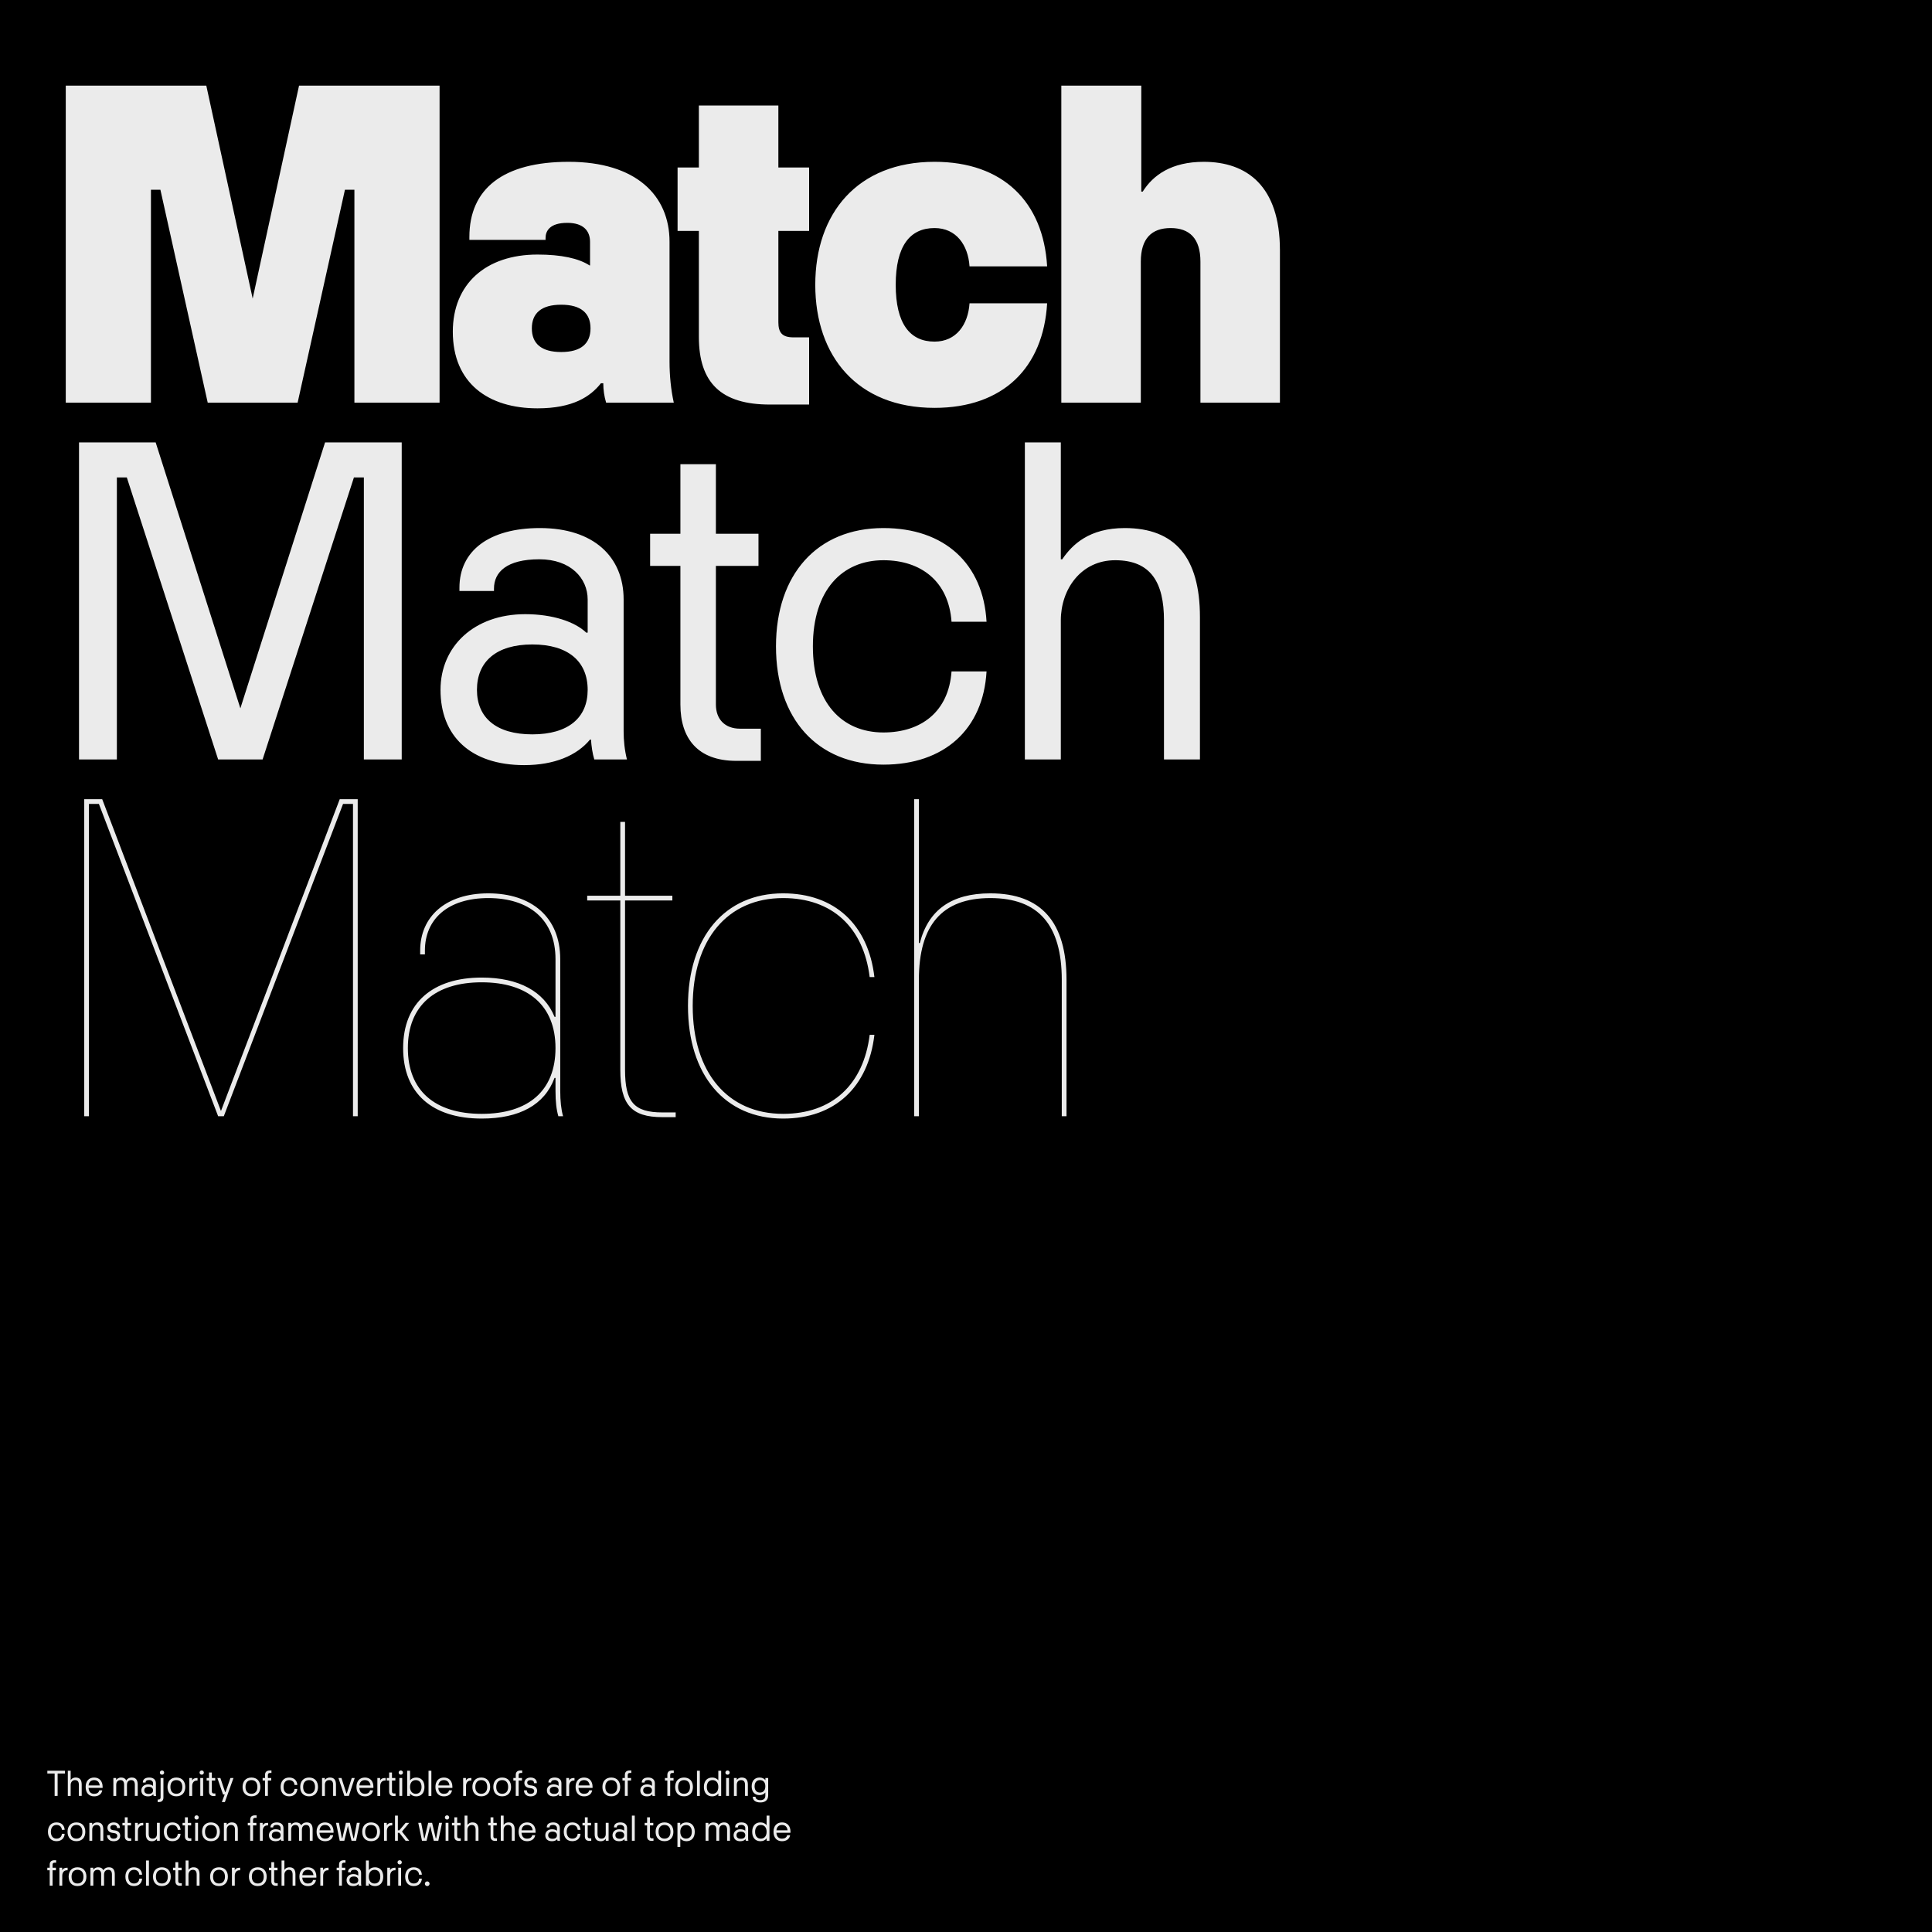 <?xml version="1.0" encoding="UTF-8"?>
<svg xmlns="http://www.w3.org/2000/svg" xmlns:xlink="http://www.w3.org/1999/xlink" version="1.1" id="Ebene_1" x="0px" y="0px" width="1500px" height="1500px" viewBox="0 0 1500 1500" style="enable-background:new 0 0 1500 1500;" xml:space="preserve">
<rect width="1500" height="1500"></rect>
<rect x="1467" y="1471" width="14" height="14"></rect>
<path d="M1467,1471h14v14h-14V1471z M1484,1468h-20v1.5h1.5h-1.5v18.5h20V1468"></path>
<g>
	<defs>
		<rect id="SVGID_1_" width="1500" height="1500"></rect>
	</defs>
	<clipPath id="SVGID_2_">
		<use xlink:href="#SVGID_1_" style="overflow:visible;"></use>
	</clipPath>
	<path style="clip-path:url(#SVGID_2_);fill:#EBEBEB;" d="M885.725,312.624V203.148c0-18.002,8.449-26.084,23.145-26.084   c14.694,0,23.144,8.082,23.144,26.084v109.476h61.718V194.331c0-49.963-25.715-68.699-59.146-68.699   c-24.981,0-39.31,10.287-47.391,23.146h-1.103V66.486h-62.086v246.138H885.725z M725.555,316.665   c53.27,0,84.496-31.226,87.436-81.189h-60.249c-1.103,16.532-10.287,29.757-27.187,29.757c-19.103,0-30.124-13.96-30.124-44.084   c0-30.125,11.021-44.085,30.124-44.085c16.899,0,26.084,13.226,27.187,29.757h60.249c-2.939-49.962-34.166-81.189-87.436-81.189   c-59.881,0-92.577,40.044-92.577,95.517S665.674,316.665,725.555,316.665 M597.707,314.093h30.492v-52.166h-12.123   c-8.817,0-11.756-3.674-11.756-11.756v-70.902h23.879v-49.228H604.32V81.915h-61.718v48.126H526.07v49.228h16.532v82.291   C542.602,297.194,559.868,314.093,597.707,314.093 M435.696,273.315c-15.429,0-22.777-6.612-22.777-18.368   c0-11.756,7.348-18.369,22.777-18.369c15.43,0,22.777,6.613,22.777,18.369C458.473,266.703,451.126,273.315,435.696,273.315    M523.13,312.624c-2.204-9.919-3.306-20.94-3.306-31.961v-92.945c0-36.002-26.083-62.086-78.25-62.086   c-51.064,0-77.148,20.94-77.148,58.412v2.205h59.147v-1.47c0-5.143,2.939-11.756,16.899-11.756   c12.491,0,17.634,6.246,17.634,14.695v18.369h-0.368c-8.449-5.511-22.042-8.45-40.41-8.45c-40.044,0-65.76,22.777-65.76,59.881   c0,40.044,27.553,59.514,65.76,59.514c27.552,0,41.145-9.184,49.227-19.47h1.837c0,5.143,0.735,10.286,2.204,15.062H523.13z    M117.189,312.624V147.307h7.347l36.737,165.317h69.801l36.737-165.317h7.347v165.317h66.127V66.486H232.176l-36.002,165.316   L160.171,66.486H51.062v246.138H117.189z"></path>
	<path style="clip-path:url(#SVGID_2_);fill:#EBEBEB;" d="M823.621,589.624V481.617c0-23.879,15.429-46.656,42.247-46.656   c27.92,0,37.839,17.634,37.839,46.656v108.007h27.92V479.045c0-46.288-19.47-69.065-58.411-69.065   c-27.553,0-40.778,12.858-48.493,24.246h-1.102v-90.74H795.7v246.138H823.621z M685.866,593.665   c47.391,0,77.516-27.553,80.087-72.372h-27.185c-2.204,31.227-23.512,47.391-52.902,47.391c-31.961,0-54.738-22.777-54.738-66.862   c0-43.717,22.777-66.861,54.738-66.861c29.39,0,50.698,16.532,52.902,47.758h27.185c-2.571-45.186-32.696-72.739-80.087-72.739   c-51.431,0-83.393,36.002-83.393,91.842C602.473,558.03,634.435,593.665,685.866,593.665 M571.616,590.726h19.103v-24.981h-16.164   c-11.756,0-18.736-7.348-18.736-18.736v-107.64h33.063v-24.981h-33.063v-54.003h-27.553v54.003h-23.512v24.981h23.512v107.64   C528.266,573.46,541.859,590.726,571.616,590.726 M413.284,570.153c-27.92,0-42.983-12.858-42.983-34.532   c0-22.043,15.063-35.268,42.983-35.268s42.982,13.225,42.982,35.268C456.266,557.295,441.204,570.153,413.284,570.153    M486.758,589.624c-1.837-7.347-2.572-14.695-2.572-22.042V465.453c0-33.064-23.144-55.473-65.024-55.473   c-39.309,0-62.453,17.634-62.453,46.288v2.572h26.818v-1.837c0-12.858,9.919-22.777,35.267-22.777   c24.247,0,37.472,14.695,37.472,31.227v25.716h-1.102c-8.817-8.45-26.083-14.328-47.391-14.328   c-39.676,0-65.759,24.981-65.759,58.78c0,35.634,23.144,58.411,65.024,58.411c23.145,0,40.779-7.347,51.065-19.838h0.735   c0.367,5.144,1.102,10.654,2.571,15.43H486.758z M90.738,589.624V370.671h7.715l70.902,218.953h34.533l70.903-218.953h7.714   v218.953h29.39V343.486h-59.514l-65.759,206.462l-65.76-206.462H61.348v246.138H90.738z"></path>
	<path style="clip-path:url(#SVGID_2_);fill:#EBEBEB;" d="M713.417,866.624V760.821c0-42.615,18.001-63.555,55.473-63.555   c37.472,0,55.473,20.94,55.473,63.555v105.803h3.674V760.821c0-44.819-19.471-67.229-59.146-67.229   c-30.124,0-48.126,12.858-54.738,38.574h-0.735v-111.68h-3.674v246.138H713.417z M607.984,868.461   c40.043,0,66.126-24.247,70.902-65.024h-3.674c-4.775,38.573-29.022,61.351-67.228,61.351c-42.983,0-70.168-31.961-70.168-83.76   c0-51.8,27.185-83.761,70.168-83.761c38.206,0,62.453,22.777,67.228,61.351h3.674c-4.776-40.778-30.859-65.025-70.902-65.025   c-45.187,0-73.842,33.799-73.842,87.435C534.143,834.663,562.797,868.461,607.984,868.461 M514.304,867.359h10.286v-3.674h-10.286   c-22.043,0-29.023-8.082-29.023-33.063V699.103h36.737v-3.674h-36.737v-57.31h-3.673v57.31h-25.716v3.674h25.716v131.519   C481.608,857.44,490.058,867.359,514.304,867.359 M373.976,864.787c-36.37,0-57.31-18.001-57.31-51.064s21.308-51.064,57.31-51.064   s57.31,18.001,57.31,51.064S410.345,864.787,373.976,864.787 M434.959,744.657c0-32.696-22.41-51.065-55.841-51.065   c-33.431,0-52.901,18.369-52.901,44.452v2.939h3.674v-2.939c0-24.246,17.633-40.778,49.227-40.778   c31.594,0,52.167,16.532,52.167,47.391v44.819h-0.735c-8.082-19.839-27.92-30.492-56.575-30.492   c-37.839,0-60.984,19.471-60.984,54.738s22.777,54.738,60.984,54.738c29.39,0,48.86-10.654,56.575-31.594h0.735v9.919   c0,8.817,0.735,14.695,2.204,19.838h3.674c-1.47-5.143-2.204-11.756-2.204-19.838V744.657z M69.063,866.624V624.159h7.715   l92.577,242.465h4.409l92.577-242.465h7.715v242.465h3.674V620.486H263.77l-92.21,242.097L79.35,620.486h-13.96v246.138H69.063z"></path>
	<path style="clip-path:url(#SVGID_2_);fill:#EBEBEB;" d="M590.032,1391.745c-2.508,0-4.17-1.721-4.17-4.841s1.662-4.84,4.17-4.84   c2.537,0,4.17,1.69,4.17,4.84C594.202,1390.024,592.569,1391.745,590.032,1391.745 M594.26,1382.151   c-0.933-1.283-2.508-2.07-4.549-2.07c-3.732,0-6.123,2.566-6.123,6.823c0,4.258,2.362,6.823,6.094,6.823   c2.012,0,3.557-0.758,4.52-2.042v2.509c0,2.187-1.371,3.412-3.849,3.412c-2.333,0-3.704-0.934-3.82-2.624h-2.071   c0,2.827,2.129,4.432,5.891,4.432c3.615,0,6.065-1.691,6.065-5.599v-13.385h-2.158V1382.151z M572.041,1394.34v-8.573   c0-2.304,1.224-3.702,3.353-3.702c2.216,0,3.033,1.398,3.033,3.702v8.573h2.216v-8.776c0-3.675-1.575-5.482-4.666-5.482   c-2.216,0-3.266,1.021-3.878,1.837h-0.087v-1.487h-2.187v13.909H572.041z M563.76,1394.34h2.216v-13.909h-2.216V1394.34z    M564.868,1377.865c0.933,0,1.662-0.671,1.662-1.633c0-0.934-0.729-1.634-1.662-1.634c-0.934,0-1.663,0.7-1.663,1.634   C563.205,1377.194,563.934,1377.865,564.868,1377.865 M553.204,1392.707c-2.566,0-4.433-1.808-4.433-5.336s1.867-5.307,4.433-5.307   c2.595,0,4.49,1.778,4.49,5.307S555.799,1392.707,553.204,1392.707 M557.694,1382.297c-1.05-1.458-2.77-2.216-4.782-2.216   c-3.936,0-6.415,2.712-6.415,7.29c0,4.606,2.479,7.319,6.415,7.319c2.041,0,3.762-0.787,4.811-2.245v1.895h2.187v-19.537h-2.216   V1382.297z M543.348,1374.803h-2.216v19.537h2.216V1374.803z M531.072,1392.678c-2.741,0-4.608-1.721-4.608-5.307   c0-3.587,1.867-5.307,4.608-5.307c2.741,0,4.636,1.72,4.636,5.307C535.708,1390.957,533.813,1392.678,531.072,1392.678    M531.072,1394.661c4.345,0,6.911-2.829,6.911-7.29c0-4.432-2.566-7.29-6.911-7.29c-4.316,0-6.882,2.858-6.882,7.29   C524.19,1391.832,526.756,1394.661,531.072,1394.661 M520.341,1394.34v-11.926h2.595v-1.983h-2.595v-2.333   c0-1.079,0.583-1.573,1.633-1.573h1.137v-1.926h-1.166c-2.567,0-3.82,1.166-3.82,3.441v2.391h-1.867v1.983h1.867v11.926H520.341z    M502.787,1392.795c-2.216,0-3.412-1.021-3.412-2.741c0-1.75,1.196-2.8,3.412-2.8c2.216,0,3.411,1.05,3.411,2.8   C506.198,1391.774,505.003,1392.795,502.787,1392.795 M508.619,1394.34c-0.146-0.583-0.205-1.166-0.205-1.75v-8.105   c0-2.624-1.837-4.403-5.161-4.403c-3.12,0-4.957,1.4-4.957,3.674v0.204h2.129v-0.146c0-1.021,0.787-1.808,2.799-1.808   c1.925,0,2.974,1.166,2.974,2.479v2.041h-0.087c-0.7-0.67-2.07-1.138-3.762-1.138c-3.149,0-5.219,1.983-5.219,4.666   c0,2.828,1.837,4.637,5.161,4.637c1.837,0,3.237-0.583,4.053-1.575h0.058c0.03,0.409,0.088,0.846,0.205,1.225H508.619z    M487.361,1394.34v-11.926h2.596v-1.983h-2.596v-2.333c0-1.079,0.584-1.573,1.633-1.573h1.138v-1.926h-1.167   c-2.566,0-3.82,1.166-3.82,3.441v2.391h-1.866v1.983h1.866v11.926H487.361z M474.589,1392.678c-2.741,0-4.607-1.721-4.607-5.307   c0-3.587,1.866-5.307,4.607-5.307s4.637,1.72,4.637,5.307C479.226,1390.957,477.33,1392.678,474.589,1392.678 M474.589,1394.661   c4.345,0,6.911-2.829,6.911-7.29c0-4.432-2.566-7.29-6.911-7.29c-4.315,0-6.881,2.858-6.881,7.29   C467.708,1391.832,470.274,1394.661,474.589,1394.661 M453.478,1382.064c2.274,0,3.995,1.282,4.316,4.14h-8.632   C449.483,1383.376,451.116,1382.064,453.478,1382.064 M460.068,1387.342c0-4.462-2.508-7.261-6.59-7.261   c-4.112,0-6.59,2.799-6.59,7.29c0,4.52,2.478,7.319,6.59,7.319c3.382,0,5.773-1.691,6.298-4.695h-2.303   c-0.408,1.954-2.041,2.712-3.995,2.712c-2.537,0-4.141-1.516-4.345-4.578h10.906   C460.068,1387.721,460.068,1387.604,460.068,1387.342 M441.872,1394.34v-7.611c0-2.448,1.254-4.314,3.616-4.314h0.554v-1.983   h-0.554c-2.158,0-3.062,0.875-3.587,1.837h-0.087v-1.837h-2.158v13.909H441.872z M430.267,1392.795   c-2.216,0-3.412-1.021-3.412-2.741c0-1.75,1.196-2.8,3.412-2.8c2.216,0,3.411,1.05,3.411,2.8   C433.678,1391.774,432.483,1392.795,430.267,1392.795 M436.099,1394.34c-0.146-0.583-0.204-1.166-0.204-1.75v-8.105   c0-2.624-1.838-4.403-5.162-4.403c-3.12,0-4.957,1.4-4.957,3.674v0.204h2.129v-0.146c0-1.021,0.787-1.808,2.799-1.808   c1.925,0,2.974,1.166,2.974,2.479v2.041h-0.087c-0.7-0.67-2.07-1.138-3.762-1.138c-3.149,0-5.219,1.983-5.219,4.666   c0,2.828,1.837,4.637,5.161,4.637c1.837,0,3.237-0.583,4.053-1.575h0.059c0.029,0.409,0.087,0.846,0.204,1.225H436.099z    M411.955,1394.69c2.77,0,5.044-1.283,5.044-4.316c0-2.216-1.429-3.732-4.024-4.082l-1.487-0.204   c-1.341-0.175-2.158-0.758-2.158-2.012c0-1.196,0.992-2.012,2.595-2.012c1.633,0,2.654,0.786,2.654,2.187v0.175h2.216v-0.204   c0-2.333-1.662-4.141-4.87-4.141c-2.886,0-4.811,1.75-4.811,4.111c0,2.157,1.341,3.645,3.791,3.994l1.487,0.204   c1.72,0.234,2.362,1.109,2.362,2.101c0,1.486-1.079,2.216-2.799,2.216c-1.779,0-2.887-0.904-2.887-2.508v-0.204h-2.216v0.233   C406.852,1392.59,408.514,1394.69,411.955,1394.69 M402.653,1394.34v-11.926h2.595v-1.983h-2.595v-2.333   c0-1.079,0.583-1.573,1.633-1.573h1.137v-1.926h-1.167c-2.566,0-3.82,1.166-3.82,3.441v2.391h-1.866v1.983h1.866v11.926H402.653z    M389.881,1392.678c-2.741,0-4.608-1.721-4.608-5.307c0-3.587,1.867-5.307,4.608-5.307s4.636,1.72,4.636,5.307   C394.517,1390.957,392.622,1392.678,389.881,1392.678 M389.881,1394.661c4.344,0,6.91-2.829,6.91-7.29   c0-4.432-2.566-7.29-6.91-7.29c-4.316,0-6.882,2.858-6.882,7.29C382.999,1391.832,385.565,1394.661,389.881,1394.661    M373.639,1392.678c-2.741,0-4.607-1.721-4.607-5.307c0-3.587,1.866-5.307,4.607-5.307c2.741,0,4.636,1.72,4.636,5.307   C378.275,1390.957,376.38,1392.678,373.639,1392.678 M373.639,1394.661c4.345,0,6.911-2.829,6.911-7.29   c0-4.432-2.566-7.29-6.911-7.29c-4.316,0-6.882,2.858-6.882,7.29C366.757,1391.832,369.323,1394.661,373.639,1394.661    M361.8,1394.34v-7.611c0-2.448,1.254-4.314,3.616-4.314h0.554v-1.983h-0.554c-2.158,0-3.062,0.875-3.587,1.837h-0.088v-1.837   h-2.157v13.909H361.8z M344.654,1382.064c2.274,0,3.995,1.282,4.316,4.14h-8.632   C340.659,1383.376,342.292,1382.064,344.654,1382.064 M351.244,1387.342c0-4.462-2.508-7.261-6.59-7.261   c-4.112,0-6.59,2.799-6.59,7.29c0,4.52,2.478,7.319,6.59,7.319c3.382,0,5.774-1.691,6.298-4.695h-2.303   c-0.408,1.954-2.041,2.712-3.995,2.712c-2.537,0-4.141-1.516-4.345-4.578h10.906   C351.244,1387.721,351.244,1387.604,351.244,1387.342 M334.915,1374.803h-2.216v19.537h2.216V1374.803z M322.843,1392.707   c-2.596,0-4.491-1.808-4.491-5.336s1.895-5.307,4.491-5.307c2.566,0,4.432,1.778,4.432,5.307S325.409,1392.707,322.843,1392.707    M323.134,1380.081c-2.012,0-3.732,0.758-4.782,2.216v-7.494h-2.216v19.537h2.187v-1.895c1.05,1.458,2.77,2.245,4.811,2.245   c3.937,0,6.415-2.713,6.415-7.319C329.549,1382.793,327.071,1380.081,323.134,1380.081 M310.071,1394.34h2.216v-13.909h-2.216   V1394.34z M311.179,1377.865c0.933,0,1.662-0.671,1.662-1.633c0-0.934-0.729-1.634-1.662-1.634c-0.933,0-1.662,0.7-1.662,1.634   C309.517,1377.194,310.246,1377.865,311.179,1377.865 M305.58,1394.427h1.517v-1.981h-1.283c-0.933,0-1.487-0.584-1.487-1.488   v-8.543h2.624v-1.983h-2.624v-4.287h-2.188v4.287h-1.867v1.983h1.867v8.543C302.14,1393.057,303.218,1394.427,305.58,1394.427    M295.2,1394.34v-7.611c0-2.448,1.254-4.314,3.616-4.314h0.554v-1.983h-0.554c-2.158,0-3.062,0.875-3.587,1.837h-0.088v-1.837   h-2.157v13.909H295.2z M283.332,1382.064c2.274,0,3.995,1.282,4.316,4.14h-8.632   C279.337,1383.376,280.97,1382.064,283.332,1382.064 M289.922,1387.342c0-4.462-2.508-7.261-6.59-7.261   c-4.112,0-6.59,2.799-6.59,7.29c0,4.52,2.478,7.319,6.59,7.319c3.382,0,5.774-1.691,6.298-4.695h-2.303   c-0.408,1.954-2.041,2.712-3.995,2.712c-2.537,0-4.141-1.516-4.345-4.578h10.906   C289.922,1387.721,289.922,1387.604,289.922,1387.342 M267.382,1394.34h3.47l4.548-13.909h-2.303l-3.82,11.927h-0.35l-3.82-11.927   h-2.333L267.382,1394.34z M252.248,1394.34v-8.573c0-2.304,1.225-3.702,3.353-3.702c2.216,0,3.033,1.398,3.033,3.702v8.573h2.216   v-8.776c0-3.675-1.575-5.482-4.666-5.482c-2.216,0-3.265,1.021-3.878,1.837h-0.087v-1.487h-2.187v13.909H252.248z    M239.972,1392.678c-2.741,0-4.608-1.721-4.608-5.307c0-3.587,1.867-5.307,4.608-5.307c2.741,0,4.636,1.72,4.636,5.307   C244.608,1390.957,242.713,1392.678,239.972,1392.678 M239.972,1394.661c4.344,0,6.91-2.829,6.91-7.29   c0-4.432-2.566-7.29-6.91-7.29c-4.316,0-6.882,2.858-6.882,7.29C233.09,1391.832,235.656,1394.661,239.972,1394.661    M224.488,1394.661c3.762,0,6.153-2.188,6.357-5.745h-2.158c-0.175,2.479-1.866,3.762-4.199,3.762   c-2.537,0-4.345-1.808-4.345-5.307c0-3.47,1.808-5.307,4.345-5.307c2.333,0,4.024,1.312,4.199,3.791h2.158   c-0.204-3.588-2.595-5.774-6.357-5.774c-4.082,0-6.619,2.858-6.619,7.29C217.869,1391.832,220.406,1394.661,224.488,1394.661    M207.984,1394.34v-11.926h2.595v-1.983h-2.595v-2.333c0-1.079,0.583-1.573,1.633-1.573h1.137v-1.926h-1.166   c-2.566,0-3.82,1.166-3.82,3.441v2.391h-1.866v1.983h1.866v11.926H207.984z M195.212,1392.678c-2.741,0-4.607-1.721-4.607-5.307   c0-3.587,1.866-5.307,4.607-5.307s4.636,1.72,4.636,5.307C199.848,1390.957,197.953,1392.678,195.212,1392.678 M195.212,1394.661   c4.345,0,6.911-2.829,6.911-7.29c0-4.432-2.566-7.29-6.911-7.29c-4.316,0-6.882,2.858-6.882,7.29   C188.33,1391.832,190.896,1394.661,195.212,1394.661 M174.596,1399.122l6.678-18.691h-2.362l-3.791,10.876h-0.35l-3.674-10.876   h-2.333l4.403,12.802h1.283l-2.216,5.89H174.596z M165.731,1394.427h1.517v-1.981h-1.283c-0.934,0-1.488-0.584-1.488-1.488v-8.543   h2.625v-1.983h-2.625v-4.287h-2.187v4.287h-1.866v1.983h1.866v8.543C162.29,1393.057,163.369,1394.427,165.731,1394.427    M155.497,1394.34h2.216v-13.909h-2.216V1394.34z M156.605,1377.865c0.933,0,1.662-0.671,1.662-1.633   c0-0.934-0.729-1.634-1.662-1.634s-1.662,0.7-1.662,1.634C154.943,1377.194,155.672,1377.865,156.605,1377.865 M149.198,1394.34   v-7.611c0-2.448,1.254-4.314,3.616-4.314h0.554v-1.983h-0.554c-2.158,0-3.062,0.875-3.587,1.837h-0.087v-1.837h-2.158v13.909   H149.198z M136.922,1392.678c-2.741,0-4.607-1.721-4.607-5.307c0-3.587,1.866-5.307,4.607-5.307s4.636,1.72,4.636,5.307   C141.558,1390.957,139.663,1392.678,136.922,1392.678 M136.922,1394.661c4.345,0,6.911-2.829,6.911-7.29   c0-4.432-2.566-7.29-6.911-7.29c-4.316,0-6.882,2.858-6.882,7.29C130.04,1391.832,132.606,1394.661,136.922,1394.661    M123.304,1399.122c2.508,0,3.587-1.458,3.587-3.557v-15.135h-2.216v14.988c0,1.166-0.554,1.72-1.516,1.72h-0.729v1.983H123.304z    M125.783,1377.865c0.933,0,1.662-0.671,1.662-1.633c0-0.934-0.729-1.634-1.662-1.634c-0.933,0-1.662,0.7-1.662,1.634   C124.121,1377.194,124.85,1377.865,125.783,1377.865 M115.402,1392.795c-2.216,0-3.412-1.021-3.412-2.741   c0-1.75,1.196-2.8,3.412-2.8s3.412,1.05,3.412,2.8C118.814,1391.774,117.618,1392.795,115.402,1392.795 M121.234,1394.34   c-0.146-0.583-0.204-1.166-0.204-1.75v-8.105c0-2.624-1.837-4.403-5.161-4.403c-3.12,0-4.957,1.4-4.957,3.674v0.204h2.128v-0.146   c0-1.021,0.788-1.808,2.8-1.808c1.924,0,2.974,1.166,2.974,2.479v2.041h-0.088c-0.7-0.67-2.07-1.138-3.761-1.138   c-3.149,0-5.22,1.983-5.22,4.666c0,2.828,1.837,4.637,5.161,4.637c1.837,0,3.237-0.583,4.054-1.575h0.058   c0.029,0.409,0.087,0.846,0.204,1.225H121.234z M90.237,1394.34v-8.573c0-2.333,1.254-3.702,3.237-3.702   c2.07,0,2.887,1.369,2.887,3.702v8.573h2.216v-8.573c0-2.333,1.254-3.702,3.237-3.702c2.07,0,2.886,1.369,2.886,3.702v8.573h2.217   v-8.776c0-3.675-1.575-5.482-4.491-5.482c-2.187,0-3.703,0.991-4.345,2.245h-0.087c-0.613-1.399-1.925-2.245-3.879-2.245   c-2.187,0-3.207,1.021-3.849,1.837h-0.087v-1.487h-2.158v13.909H90.237z M73.091,1382.064c2.275,0,3.995,1.282,4.316,4.14h-8.631   C69.097,1383.376,70.73,1382.064,73.091,1382.064 M79.682,1387.342c0-4.462-2.508-7.261-6.591-7.261c-4.111,0-6.59,2.799-6.59,7.29   c0,4.52,2.479,7.319,6.59,7.319c3.383,0,5.774-1.691,6.299-4.695h-2.304c-0.408,1.954-2.041,2.712-3.995,2.712   c-2.536,0-4.14-1.516-4.344-4.578h10.905C79.682,1387.721,79.682,1387.604,79.682,1387.342 M54.867,1394.34v-8.573   c0-1.895,1.224-3.702,3.353-3.702c2.216,0,3.004,1.398,3.004,3.702v8.573h2.216v-8.776c0-3.675-1.546-5.482-4.637-5.482   c-2.187,0-3.236,1.021-3.849,1.925h-0.087v-7.203h-2.216v19.537H54.867z M44.748,1394.34v-17.379h5.686v-2.158H36.758v2.158h5.657   v17.379H44.748z"></path>
	<path style="clip-path:url(#SVGID_2_);fill:#EBEBEB;" d="M607.148,1416.894c2.274,0,3.994,1.283,4.315,4.142h-8.631   C603.153,1418.206,604.786,1416.894,607.148,1416.894 M613.738,1422.172c0-4.461-2.508-7.261-6.59-7.261   c-4.112,0-6.591,2.8-6.591,7.29c0,4.52,2.479,7.318,6.591,7.318c3.382,0,5.773-1.69,6.298-4.694h-2.304   c-0.408,1.953-2.041,2.712-3.994,2.712c-2.537,0-4.141-1.517-4.345-4.578h10.905   C613.738,1422.551,613.738,1422.434,613.738,1422.172 M590.701,1427.537c-2.566,0-4.432-1.809-4.432-5.336   c0-3.528,1.866-5.308,4.432-5.308c2.596,0,4.491,1.779,4.491,5.308C595.192,1425.729,593.297,1427.537,590.701,1427.537    M595.192,1417.127c-1.05-1.458-2.77-2.216-4.782-2.216c-3.937,0-6.415,2.712-6.415,7.29c0,4.606,2.478,7.318,6.415,7.318   c2.041,0,3.761-0.787,4.811-2.245v1.896h2.187v-19.537h-2.216V1417.127z M575.218,1427.625c-2.216,0-3.412-1.021-3.412-2.741   c0-1.75,1.196-2.8,3.412-2.8c2.216,0,3.412,1.05,3.412,2.8C578.63,1426.604,577.434,1427.625,575.218,1427.625 M581.05,1429.17   c-0.146-0.583-0.204-1.166-0.204-1.749v-8.107c0-2.624-1.837-4.402-5.161-4.402c-3.12,0-4.958,1.399-4.958,3.674v0.204h2.129   v-0.146c0-1.021,0.788-1.808,2.799-1.808c1.925,0,2.975,1.166,2.975,2.478v2.041h-0.088c-0.7-0.67-2.07-1.137-3.761-1.137   c-3.15,0-5.22,1.983-5.22,4.666c0,2.828,1.837,4.636,5.161,4.636c1.837,0,3.237-0.583,4.054-1.574h0.058   c0.029,0.408,0.087,0.846,0.204,1.225H581.05z M550.053,1429.17v-8.573c0-2.332,1.254-3.703,3.237-3.703   c2.07,0,2.887,1.371,2.887,3.703v8.573h2.216v-8.573c0-2.332,1.254-3.703,3.237-3.703c2.07,0,2.886,1.371,2.886,3.703v8.573h2.217   v-8.777c0-3.674-1.575-5.481-4.491-5.481c-2.187,0-3.703,0.991-4.345,2.246h-0.087c-0.613-1.4-1.925-2.246-3.879-2.246   c-2.187,0-3.207,1.021-3.849,1.837h-0.087v-1.487h-2.158v13.909H550.053z M532.674,1427.479c-2.595,0-4.49-1.72-4.49-5.277   c0-3.528,1.896-5.249,4.49-5.249c2.537,0,4.462,1.721,4.462,5.249C537.136,1425.759,535.211,1427.479,532.674,1427.479    M532.937,1414.911c-2.042,0-3.762,0.788-4.812,2.246v-1.896h-2.158v18.691h2.217v-6.619c1.049,1.429,2.771,2.187,4.753,2.187   c3.936,0,6.473-2.712,6.473-7.318C539.41,1417.623,536.873,1414.911,532.937,1414.911 M515.907,1427.508   c-2.741,0-4.607-1.72-4.607-5.307s1.866-5.308,4.607-5.308c2.742,0,4.637,1.721,4.637,5.308S518.649,1427.508,515.907,1427.508    M515.907,1429.491c4.345,0,6.911-2.828,6.911-7.29c0-4.433-2.566-7.29-6.911-7.29c-4.315,0-6.881,2.857-6.881,7.29   C509.026,1426.663,511.592,1429.491,515.907,1429.491 M505.847,1429.258h1.517v-1.983h-1.283c-0.933,0-1.487-0.583-1.487-1.486   v-8.544h2.624v-1.983h-2.624v-4.286h-2.187v4.286h-1.867v1.983h1.867v8.544C502.407,1427.887,503.485,1429.258,505.847,1429.258    M492.813,1409.633h-2.216v19.537h2.216V1409.633z M481.208,1427.625c-2.216,0-3.412-1.021-3.412-2.741c0-1.75,1.196-2.8,3.412-2.8   c2.216,0,3.411,1.05,3.411,2.8C484.619,1426.604,483.424,1427.625,481.208,1427.625 M487.04,1429.17   c-0.146-0.583-0.205-1.166-0.205-1.749v-8.107c0-2.624-1.837-4.402-5.161-4.402c-3.12,0-4.957,1.399-4.957,3.674v0.204h2.129   v-0.146c0-1.021,0.787-1.808,2.799-1.808c1.925,0,2.974,1.166,2.974,2.478v2.041h-0.087c-0.7-0.67-2.07-1.137-3.762-1.137   c-3.149,0-5.219,1.983-5.219,4.666c0,2.828,1.837,4.636,5.161,4.636c1.837,0,3.237-0.583,4.053-1.574h0.058   c0.03,0.408,0.088,0.846,0.205,1.225H487.04z M470.302,1415.261v8.573c0,2.304-1.225,3.703-3.353,3.703   c-2.216,0-3.033-1.399-3.033-3.703v-8.573H461.7v8.777c0,3.674,1.575,5.481,4.666,5.481c2.216,0,3.265-1.02,3.878-1.837h0.087   v1.487h2.187v-13.909H470.302z M457.53,1429.258h1.517v-1.983h-1.283c-0.934,0-1.488-0.583-1.488-1.486v-8.544h2.625v-1.983h-2.625   v-4.286h-2.187v4.286h-1.866v1.983h1.866v8.544C454.089,1427.887,455.168,1429.258,457.53,1429.258 M444.321,1429.491   c3.762,0,6.153-2.188,6.357-5.744h-2.158c-0.175,2.478-1.866,3.761-4.199,3.761c-2.537,0-4.345-1.808-4.345-5.307   c0-3.471,1.808-5.308,4.345-5.308c2.333,0,4.024,1.312,4.199,3.791h2.158c-0.204-3.587-2.595-5.773-6.357-5.773   c-4.082,0-6.619,2.857-6.619,7.29C437.702,1426.663,440.239,1429.491,444.321,1429.491 M429.012,1427.625   c-2.216,0-3.411-1.021-3.411-2.741c0-1.75,1.195-2.8,3.411-2.8c2.217,0,3.412,1.05,3.412,2.8   C432.424,1426.604,431.229,1427.625,429.012,1427.625 M434.844,1429.17c-0.145-0.583-0.204-1.166-0.204-1.749v-8.107   c0-2.624-1.837-4.402-5.161-4.402c-3.12,0-4.957,1.399-4.957,3.674v0.204h2.128v-0.146c0-1.021,0.788-1.808,2.8-1.808   c1.924,0,2.974,1.166,2.974,2.478v2.041h-0.087c-0.7-0.67-2.071-1.137-3.762-1.137c-3.149,0-5.22,1.983-5.22,4.666   c0,2.828,1.838,4.636,5.162,4.636c1.837,0,3.236-0.583,4.053-1.574h0.058c0.029,0.408,0.088,0.846,0.204,1.225H434.844z    M409.242,1416.894c2.275,0,3.995,1.283,4.316,4.142h-8.631C405.247,1418.206,406.88,1416.894,409.242,1416.894 M415.832,1422.172   c0-4.461-2.507-7.261-6.59-7.261c-4.111,0-6.59,2.8-6.59,7.29c0,4.52,2.479,7.318,6.59,7.318c3.383,0,5.774-1.69,6.299-4.694   h-2.304c-0.408,1.953-2.041,2.712-3.995,2.712c-2.537,0-4.14-1.517-4.345-4.578h10.906   C415.832,1422.551,415.832,1422.434,415.832,1422.172 M391.018,1429.17v-8.573c0-1.895,1.224-3.703,3.353-3.703   c2.216,0,3.003,1.4,3.003,3.703v8.573h2.216v-8.777c0-3.674-1.545-5.481-4.636-5.481c-2.187,0-3.237,1.021-3.849,1.925h-0.087   v-7.203h-2.217v19.537H391.018z M384.311,1429.258h1.516v-1.983h-1.283c-0.933,0-1.487-0.583-1.487-1.486v-8.544h2.624v-1.983   h-2.624v-4.286h-2.187v4.286h-1.866v1.983h1.866v8.544C380.87,1427.887,381.949,1429.258,384.311,1429.258 M362.908,1429.17v-8.573   c0-1.895,1.224-3.703,3.353-3.703c2.216,0,3.003,1.4,3.003,3.703v8.573h2.217v-8.777c0-3.674-1.546-5.481-4.637-5.481   c-2.187,0-3.237,1.021-3.849,1.925h-0.087v-7.203h-2.217v19.537H362.908z M356.201,1429.258h1.516v-1.983h-1.283   c-0.933,0-1.487-0.583-1.487-1.486v-8.544h2.624v-1.983h-2.624v-4.286h-2.187v4.286h-1.866v1.983h1.866v8.544   C352.76,1427.887,353.839,1429.258,356.201,1429.258 M345.966,1429.17h2.216v-13.909h-2.216V1429.17z M347.075,1412.694   c0.933,0,1.662-0.671,1.662-1.633c0-0.933-0.729-1.633-1.662-1.633c-0.934,0-1.663,0.7-1.663,1.633   C345.412,1412.023,346.141,1412.694,347.075,1412.694 M331.182,1429.17l2.8-11.547l2.799,11.547h3.528l2.887-13.909h-2.274   l-2.275,11.926h-0.35l-2.799-11.926h-3.062l-2.799,11.926h-0.35l-2.274-11.926h-2.275l2.887,13.909H331.182z M314.911,1415.261   l-4.84,5.774h-1.166v-11.402h-2.217v19.537h2.217v-6.152h1.166l4.84,6.152h2.829l-5.657-7.145l5.657-6.765H314.911z    M300.39,1429.17v-7.61c0-2.45,1.254-4.315,3.615-4.315h0.554v-1.983h-0.554c-2.157,0-3.061,0.875-3.586,1.837h-0.088v-1.837   h-2.157v13.909H300.39z M288.113,1427.508c-2.741,0-4.607-1.72-4.607-5.307s1.866-5.308,4.607-5.308   c2.741,0,4.637,1.721,4.637,5.308S290.854,1427.508,288.113,1427.508 M288.113,1429.491c4.345,0,6.911-2.828,6.911-7.29   c0-4.433-2.566-7.29-6.911-7.29c-4.315,0-6.881,2.857-6.881,7.29C281.232,1426.663,283.798,1429.491,288.113,1429.491    M267.322,1429.17l2.8-11.547l2.799,11.547h3.528l2.887-13.909h-2.274l-2.275,11.926h-0.35l-2.799-11.926h-3.062l-2.799,11.926   h-0.35l-2.274-11.926h-2.275l2.887,13.909H267.322z M252.393,1416.894c2.274,0,3.994,1.283,4.315,4.142h-8.631   C248.398,1418.206,250.031,1416.894,252.393,1416.894 M258.983,1422.172c0-4.461-2.508-7.261-6.59-7.261   c-4.112,0-6.59,2.8-6.59,7.29c0,4.52,2.478,7.318,6.59,7.318c3.382,0,5.773-1.69,6.298-4.694h-2.304   c-0.408,1.953-2.041,2.712-3.994,2.712c-2.537,0-4.141-1.517-4.345-4.578h10.906   C258.983,1422.551,258.983,1422.434,258.983,1422.172 M226.061,1429.17v-8.573c0-2.332,1.254-3.703,3.237-3.703   c2.07,0,2.887,1.371,2.887,3.703v8.573h2.216v-8.573c0-2.332,1.254-3.703,3.237-3.703c2.07,0,2.887,1.371,2.887,3.703v8.573h2.216   v-8.777c0-3.674-1.575-5.481-4.491-5.481c-2.187,0-3.703,0.991-4.345,2.246h-0.087c-0.613-1.4-1.925-2.246-3.878-2.246   c-2.187,0-3.208,1.021-3.849,1.837h-0.088v-1.487h-2.158v13.909H226.061z M214.456,1427.625c-2.216,0-3.412-1.021-3.412-2.741   c0-1.75,1.196-2.8,3.412-2.8c2.216,0,3.412,1.05,3.412,2.8C217.868,1426.604,216.672,1427.625,214.456,1427.625 M220.288,1429.17   c-0.146-0.583-0.204-1.166-0.204-1.749v-8.107c0-2.624-1.837-4.402-5.162-4.402c-3.12,0-4.957,1.399-4.957,3.674v0.204h2.129   v-0.146c0-1.021,0.787-1.808,2.799-1.808c1.925,0,2.975,1.166,2.975,2.478v2.041h-0.088c-0.7-0.67-2.07-1.137-3.761-1.137   c-3.15,0-5.22,1.983-5.22,4.666c0,2.828,1.837,4.636,5.161,4.636c1.837,0,3.237-0.583,4.053-1.574h0.059   c0.029,0.408,0.087,0.846,0.204,1.225H220.288z M203.987,1429.17v-7.61c0-2.45,1.254-4.315,3.616-4.315h0.554v-1.983h-0.554   c-2.158,0-3.062,0.875-3.587,1.837h-0.087v-1.837h-2.158v13.909H203.987z M196.464,1429.17v-11.926h2.595v-1.983h-2.595v-2.333   c0-1.079,0.583-1.574,1.633-1.574h1.137v-1.925h-1.166c-2.566,0-3.82,1.167-3.82,3.441v2.391h-1.866v1.983h1.866v11.926H196.464z    M176.053,1429.17v-8.573c0-2.303,1.224-3.703,3.353-3.703c2.216,0,3.033,1.4,3.033,3.703v8.573h2.216v-8.777   c0-3.674-1.575-5.481-4.666-5.481c-2.216,0-3.266,1.021-3.878,1.837h-0.088v-1.487h-2.187v13.909H176.053z M163.776,1427.508   c-2.741,0-4.607-1.72-4.607-5.307s1.866-5.308,4.607-5.308s4.637,1.721,4.637,5.308S166.517,1427.508,163.776,1427.508    M163.776,1429.491c4.345,0,6.911-2.828,6.911-7.29c0-4.433-2.566-7.29-6.911-7.29c-4.315,0-6.881,2.857-6.881,7.29   C156.895,1426.663,159.461,1429.491,163.776,1429.491 M151.53,1429.17h2.216v-13.909h-2.216V1429.17z M152.638,1412.694   c0.933,0,1.662-0.671,1.662-1.633c0-0.933-0.729-1.633-1.662-1.633c-0.933,0-1.662,0.7-1.662,1.633   C150.976,1412.023,151.705,1412.694,152.638,1412.694 M147.039,1429.258h1.516v-1.983h-1.283c-0.933,0-1.487-0.583-1.487-1.486   v-8.544h2.625v-1.983h-2.625v-4.286h-2.187v4.286h-1.866v1.983h1.866v8.544C143.598,1427.887,144.677,1429.258,147.039,1429.258    M133.83,1429.491c3.761,0,6.153-2.188,6.357-5.744h-2.158c-0.175,2.478-1.866,3.761-4.199,3.761c-2.537,0-4.345-1.808-4.345-5.307   c0-3.471,1.808-5.308,4.345-5.308c2.333,0,4.024,1.312,4.199,3.791h2.158c-0.204-3.587-2.596-5.773-6.357-5.773   c-4.082,0-6.619,2.857-6.619,7.29C127.211,1426.663,129.748,1429.491,133.83,1429.491 M121.845,1415.261v8.573   c0,2.304-1.224,3.703-3.353,3.703c-2.216,0-3.032-1.399-3.032-3.703v-8.573h-2.217v8.777c0,3.674,1.575,5.481,4.666,5.481   c2.216,0,3.266-1.02,3.878-1.837h0.088v1.487h2.187v-13.909H121.845z M107.061,1429.17v-7.61c0-2.45,1.254-4.315,3.616-4.315h0.554   v-1.983h-0.554c-2.158,0-3.061,0.875-3.586,1.837h-0.088v-1.837h-2.158v13.909H107.061z M100.355,1429.258h1.516v-1.983h-1.283   c-0.933,0-1.487-0.583-1.487-1.486v-8.544h2.624v-1.983h-2.624v-4.286h-2.187v4.286h-1.866v1.983h1.866v8.544   C96.914,1427.887,97.993,1429.258,100.355,1429.258 M88.254,1429.52c2.77,0,5.044-1.283,5.044-4.314   c0-2.217-1.429-3.733-4.024-4.083l-1.487-0.204c-1.341-0.175-2.158-0.758-2.158-2.012c0-1.195,0.992-2.013,2.596-2.013   c1.632,0,2.653,0.787,2.653,2.188v0.175h2.216v-0.204c0-2.333-1.662-4.141-4.869-4.141c-2.887,0-4.812,1.75-4.812,4.111   c0,2.158,1.342,3.646,3.791,3.995l1.487,0.204c1.721,0.233,2.362,1.108,2.362,2.099c0,1.487-1.079,2.217-2.799,2.217   c-1.779,0-2.887-0.904-2.887-2.507v-0.205h-2.216v0.233C83.151,1427.421,84.813,1429.52,88.254,1429.52 M71.604,1429.17v-8.573   c0-2.303,1.224-3.703,3.353-3.703c2.216,0,3.033,1.4,3.033,3.703v8.573h2.216v-8.777c0-3.674-1.575-5.481-4.666-5.481   c-2.216,0-3.266,1.021-3.878,1.837h-0.087v-1.487h-2.187v13.909H71.604z M59.328,1427.508c-2.741,0-4.608-1.72-4.608-5.307   s1.867-5.308,4.608-5.308c2.741,0,4.636,1.721,4.636,5.308S62.069,1427.508,59.328,1427.508 M59.328,1429.491   c4.344,0,6.91-2.828,6.91-7.29c0-4.433-2.566-7.29-6.91-7.29c-4.316,0-6.882,2.857-6.882,7.29   C52.446,1426.663,55.012,1429.491,59.328,1429.491 M43.844,1429.491c3.762,0,6.153-2.188,6.357-5.744h-2.158   c-0.175,2.478-1.866,3.761-4.199,3.761c-2.537,0-4.345-1.808-4.345-5.307c0-3.471,1.808-5.308,4.345-5.308   c2.333,0,4.024,1.312,4.199,3.791h2.158c-0.204-3.587-2.595-5.773-6.357-5.773c-4.082,0-6.619,2.857-6.619,7.29   C37.225,1426.663,39.762,1429.491,43.844,1429.491"></path>
	<path style="clip-path:url(#SVGID_2_);fill:#EBEBEB;" d="M331.707,1464.35c0.962,0,1.808-0.758,1.808-1.837   c0-1.021-0.846-1.808-1.808-1.808c-0.992,0-1.837,0.787-1.837,1.808C329.87,1463.592,330.715,1464.35,331.707,1464.35    M321.18,1464.321c3.762,0,6.153-2.188,6.357-5.745h-2.158c-0.175,2.479-1.866,3.762-4.199,3.762c-2.537,0-4.345-1.808-4.345-5.307   c0-3.471,1.808-5.308,4.345-5.308c2.333,0,4.024,1.312,4.199,3.791h2.158c-0.204-3.587-2.595-5.773-6.357-5.773   c-4.082,0-6.619,2.857-6.619,7.29C314.562,1461.492,317.098,1464.321,321.18,1464.321 M309.196,1464h2.216v-13.909h-2.216V1464z    M310.304,1447.525c0.933,0,1.662-0.672,1.662-1.634c0-0.933-0.729-1.633-1.662-1.633s-1.662,0.7-1.662,1.633   C308.642,1446.854,309.371,1447.525,310.304,1447.525 M302.897,1464v-7.611c0-2.448,1.254-4.314,3.616-4.314h0.554v-1.983h-0.554   c-2.158,0-3.062,0.875-3.587,1.837h-0.087v-1.837h-2.158V1464H302.897z M290.825,1462.367c-2.595,0-4.491-1.809-4.491-5.336   c0-3.528,1.896-5.308,4.491-5.308c2.566,0,4.432,1.779,4.432,5.308C295.257,1460.559,293.391,1462.367,290.825,1462.367    M291.116,1449.741c-2.012,0-3.732,0.758-4.782,2.216v-7.494h-2.216V1464h2.187v-1.895c1.05,1.458,2.77,2.244,4.811,2.244   c3.937,0,6.416-2.712,6.416-7.318C297.532,1452.453,295.053,1449.741,291.116,1449.741 M274.729,1462.455   c-2.216,0-3.412-1.021-3.412-2.741c0-1.75,1.196-2.8,3.412-2.8c2.216,0,3.411,1.05,3.411,2.8   C278.14,1461.434,276.945,1462.455,274.729,1462.455 M280.562,1464c-0.146-0.583-0.204-1.166-0.204-1.75v-8.106   c0-2.624-1.837-4.402-5.162-4.402c-3.12,0-4.957,1.399-4.957,3.674v0.204h2.129v-0.146c0-1.02,0.787-1.807,2.799-1.807   c1.925,0,2.974,1.166,2.974,2.478v2.041h-0.087c-0.7-0.67-2.07-1.137-3.762-1.137c-3.149,0-5.219,1.983-5.219,4.666   c0,2.828,1.837,4.636,5.161,4.636c1.837,0,3.237-0.583,4.053-1.574h0.059c0.029,0.408,0.087,0.846,0.204,1.225H280.562z    M265.456,1464v-11.926h2.595v-1.983h-2.595v-2.333c0-1.079,0.583-1.574,1.633-1.574h1.137v-1.925h-1.166   c-2.566,0-3.82,1.166-3.82,3.441v2.391h-1.866v1.983h1.866V1464H265.456z M250.905,1464v-7.611c0-2.448,1.254-4.314,3.616-4.314   h0.554v-1.983h-0.554c-2.158,0-3.062,0.875-3.586,1.837h-0.088v-1.837h-2.158V1464H250.905z M239.038,1451.724   c2.274,0,3.994,1.283,4.315,4.141h-8.631C235.043,1453.036,236.676,1451.724,239.038,1451.724 M245.628,1457.002   c0-4.462-2.508-7.261-6.59-7.261c-4.112,0-6.59,2.799-6.59,7.29c0,4.52,2.478,7.318,6.59,7.318c3.382,0,5.773-1.69,6.298-4.694   h-2.304c-0.408,1.954-2.041,2.712-3.994,2.712c-2.537,0-4.141-1.517-4.345-4.578h10.905   C245.628,1457.381,245.628,1457.264,245.628,1457.002 M220.813,1464v-8.573c0-1.895,1.225-3.703,3.353-3.703   c2.216,0,3.004,1.399,3.004,3.703V1464h2.216v-8.777c0-3.674-1.546-5.481-4.637-5.481c-2.187,0-3.236,1.021-3.849,1.925h-0.087   v-7.203h-2.216V1464H220.813z M214.106,1464.087h1.516v-1.981h-1.283c-0.933,0-1.487-0.584-1.487-1.488v-8.543h2.625v-1.983h-2.625   v-4.287h-2.187v4.287h-1.866v1.983h1.866v8.543C210.666,1462.717,211.744,1464.087,214.106,1464.087 M200.139,1462.338   c-2.741,0-4.607-1.721-4.607-5.307c0-3.587,1.866-5.308,4.607-5.308c2.741,0,4.636,1.721,4.636,5.308   C204.775,1460.617,202.88,1462.338,200.139,1462.338 M200.139,1464.321c4.345,0,6.911-2.829,6.911-7.29   c0-4.433-2.566-7.29-6.911-7.29c-4.316,0-6.882,2.857-6.882,7.29C193.257,1461.492,195.823,1464.321,200.139,1464.321    M182.293,1464v-7.611c0-2.448,1.254-4.314,3.616-4.314h0.554v-1.983h-0.554c-2.158,0-3.062,0.875-3.587,1.837h-0.087v-1.837   h-2.158V1464H182.293z M170.017,1462.338c-2.741,0-4.607-1.721-4.607-5.307c0-3.587,1.866-5.308,4.607-5.308   c2.741,0,4.636,1.721,4.636,5.308C174.653,1460.617,172.758,1462.338,170.017,1462.338 M170.017,1464.321   c4.345,0,6.911-2.829,6.911-7.29c0-4.433-2.566-7.29-6.911-7.29c-4.316,0-6.882,2.857-6.882,7.29   C163.135,1461.492,165.701,1464.321,170.017,1464.321 M146.339,1464v-8.573c0-1.895,1.225-3.703,3.353-3.703   c2.217,0,3.004,1.399,3.004,3.703V1464h2.216v-8.777c0-3.674-1.545-5.481-4.636-5.481c-2.187,0-3.237,1.021-3.849,1.925h-0.088   v-7.203h-2.216V1464H146.339z M139.632,1464.087h1.517v-1.981h-1.283c-0.933,0-1.487-0.584-1.487-1.488v-8.543h2.624v-1.983h-2.624   v-4.287h-2.187v4.287h-1.867v1.983h1.867v8.543C136.192,1462.717,137.271,1464.087,139.632,1464.087 M125.666,1462.338   c-2.741,0-4.607-1.721-4.607-5.307c0-3.587,1.866-5.308,4.607-5.308c2.741,0,4.636,1.721,4.636,5.308   C130.301,1460.617,128.406,1462.338,125.666,1462.338 M125.666,1464.321c4.345,0,6.911-2.829,6.911-7.29   c0-4.433-2.566-7.29-6.911-7.29c-4.316,0-6.882,2.857-6.882,7.29C118.783,1461.492,121.349,1464.321,125.666,1464.321    M115.634,1444.463h-2.216V1464h2.216V1444.463z M103.971,1464.321c3.761,0,6.153-2.188,6.357-5.745h-2.158   c-0.175,2.479-1.866,3.762-4.199,3.762c-2.537,0-4.345-1.808-4.345-5.307c0-3.471,1.808-5.308,4.345-5.308   c2.333,0,4.024,1.312,4.199,3.791h2.158c-0.204-3.587-2.596-5.773-6.357-5.773c-4.082,0-6.619,2.857-6.619,7.29   C97.353,1461.492,99.889,1464.321,103.971,1464.321 M72.449,1464v-8.573c0-2.333,1.254-3.703,3.237-3.703   c2.07,0,2.887,1.37,2.887,3.703V1464h2.216v-8.573c0-2.333,1.254-3.703,3.237-3.703c2.07,0,2.886,1.37,2.886,3.703V1464h2.216   v-8.777c0-3.674-1.574-5.481-4.49-5.481c-2.187,0-3.703,0.991-4.345,2.245h-0.087c-0.613-1.399-1.925-2.245-3.879-2.245   c-2.187,0-3.207,1.021-3.849,1.837h-0.087v-1.487h-2.158V1464H72.449z M60.173,1462.338c-2.741,0-4.607-1.721-4.607-5.307   c0-3.587,1.866-5.308,4.607-5.308c2.741,0,4.636,1.721,4.636,5.308C64.809,1460.617,62.914,1462.338,60.173,1462.338    M60.173,1464.321c4.345,0,6.911-2.829,6.911-7.29c0-4.433-2.566-7.29-6.911-7.29c-4.316,0-6.882,2.857-6.882,7.29   C53.292,1461.492,55.857,1464.321,60.173,1464.321 M48.334,1464v-7.611c0-2.448,1.254-4.314,3.616-4.314h0.554v-1.983H51.95   c-2.158,0-3.062,0.875-3.587,1.837h-0.087v-1.837h-2.158V1464H48.334z M40.812,1464v-11.926h2.595v-1.983h-2.595v-2.333   c0-1.079,0.583-1.574,1.633-1.574h1.137v-1.925h-1.166c-2.566,0-3.82,1.166-3.82,3.441v2.391h-1.866v1.983h1.866V1464H40.812z"></path>
</g>
</svg>
